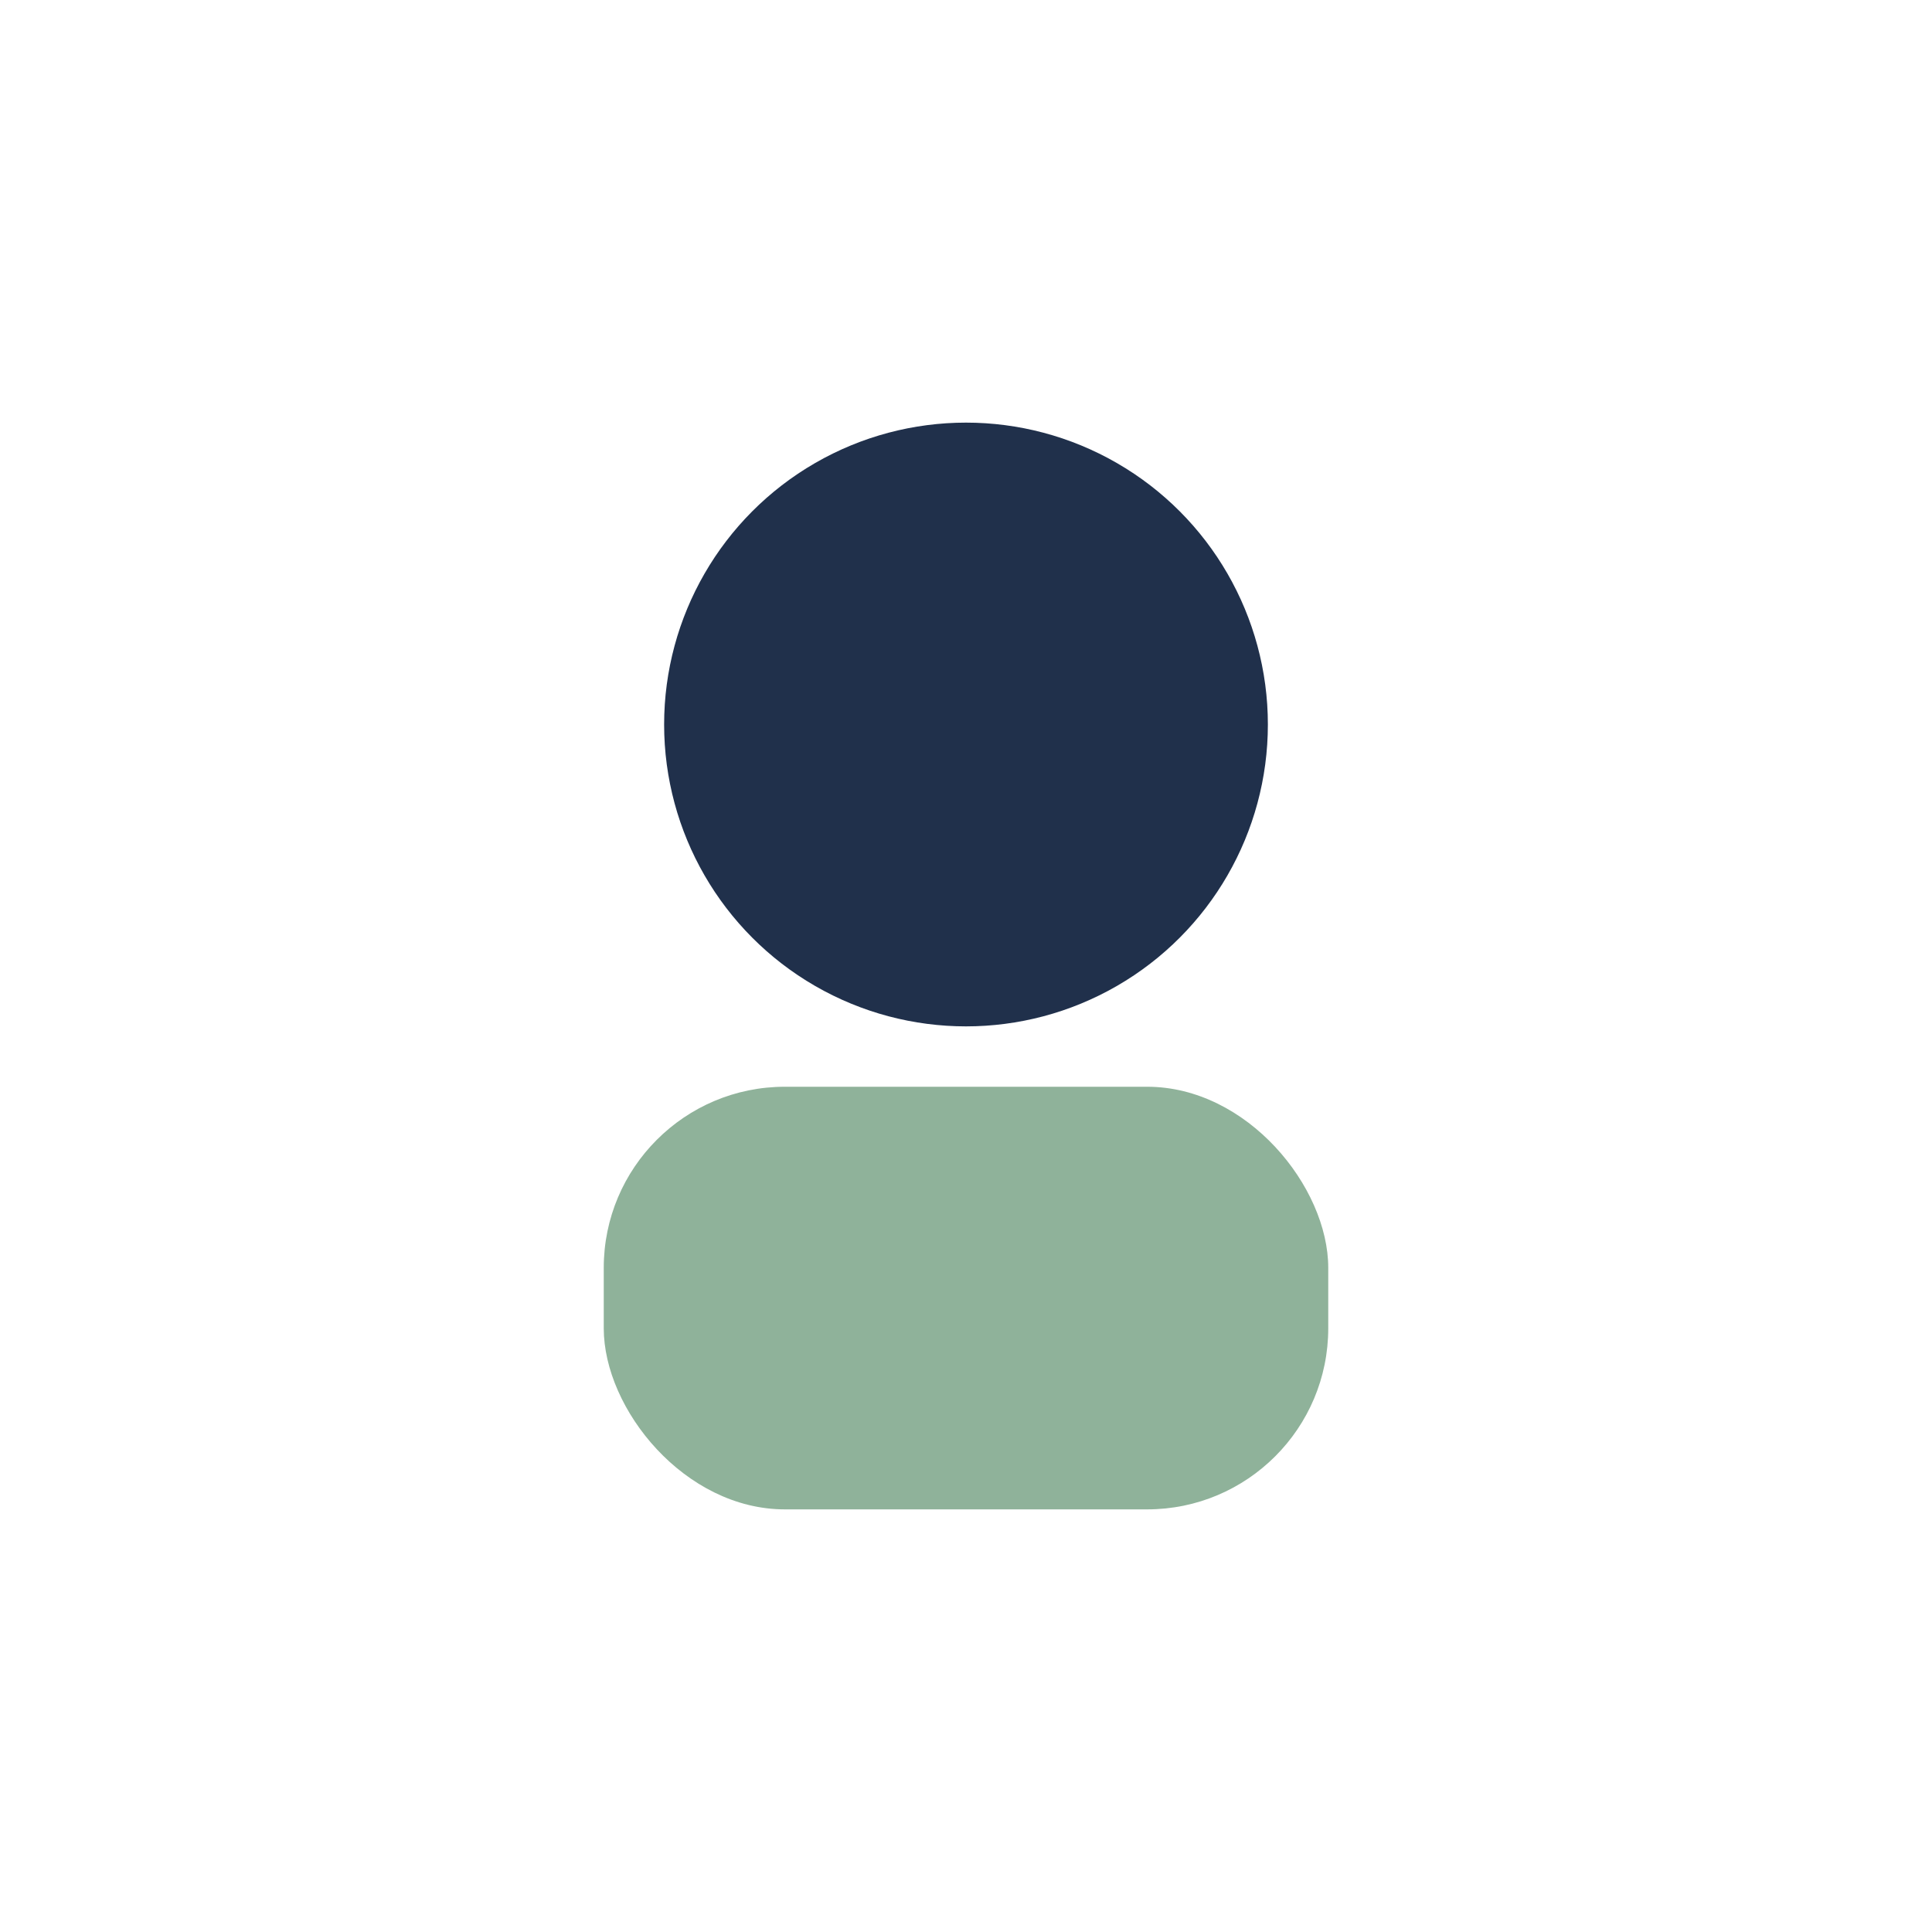 <?xml version="1.0" encoding="UTF-8"?>
<svg xmlns="http://www.w3.org/2000/svg" width="32" height="32" viewBox="0 0 32 32"><circle cx="16" cy="12" r="5" fill="#20304B"/><rect x="10" y="18" width="12" height="7" rx="3" fill="#8FB29A"/></svg>